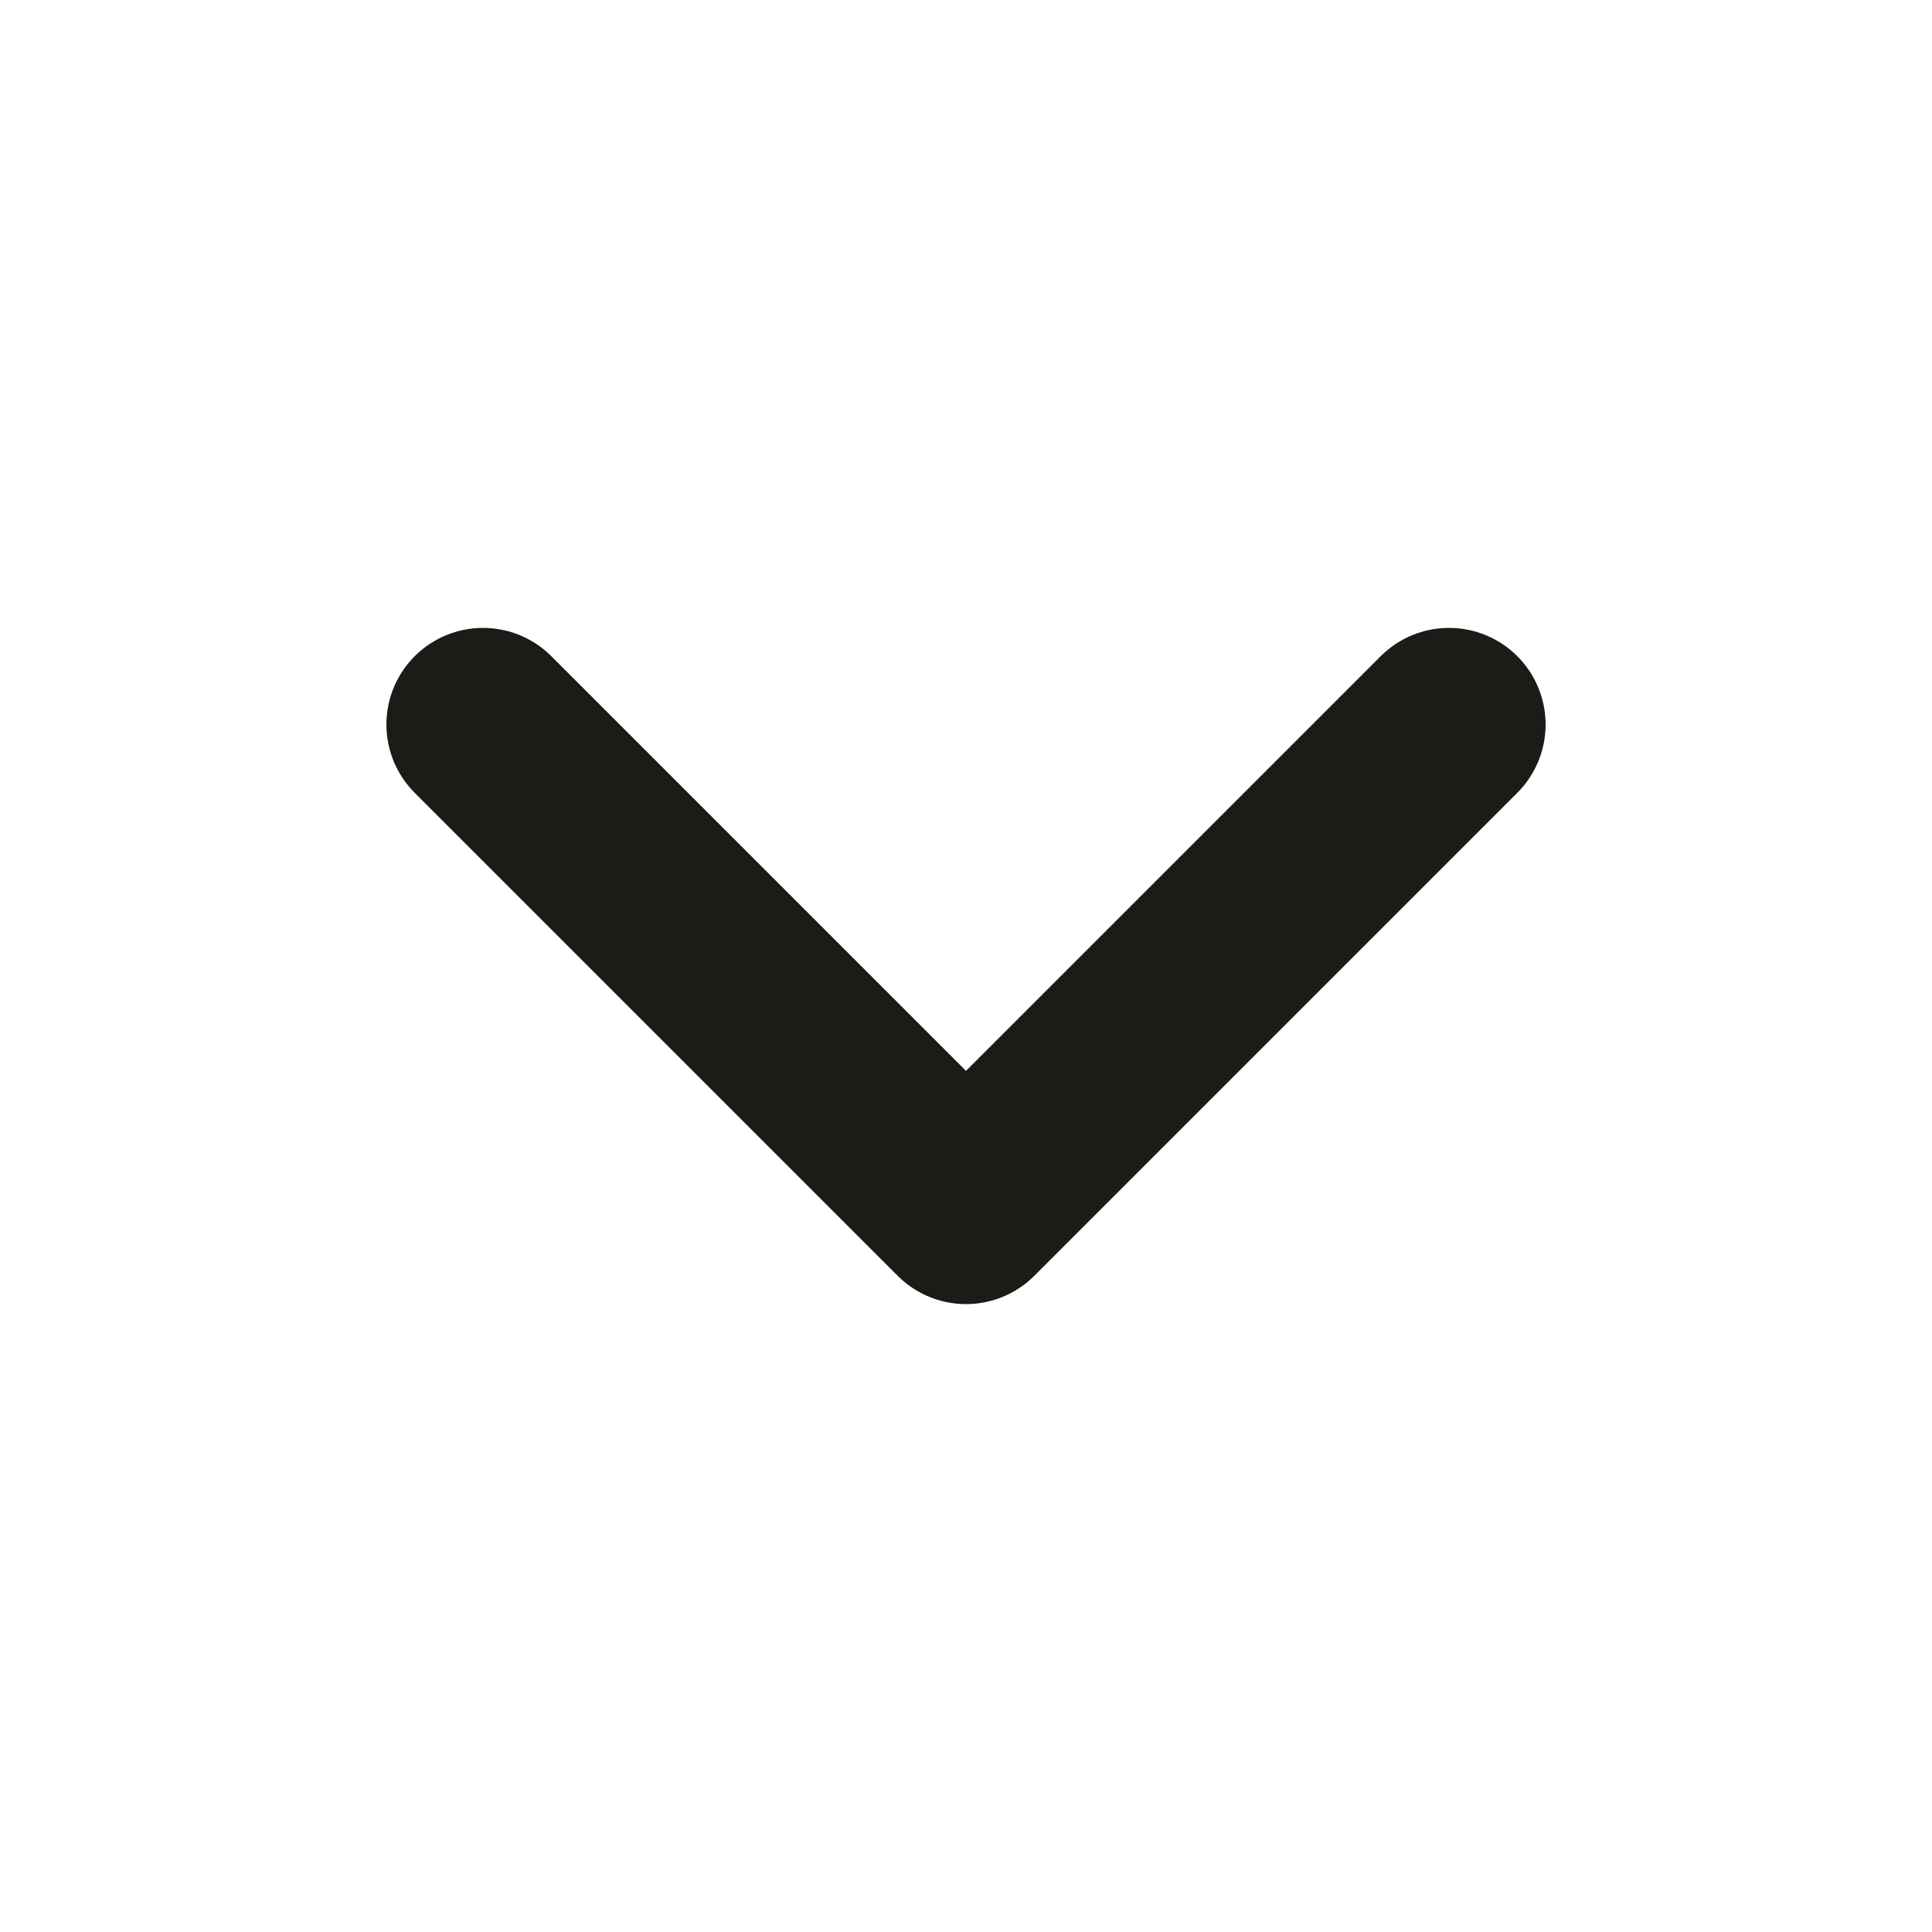<svg width="16" height="16" viewBox="0 0 16 16" fill="none" xmlns="http://www.w3.org/2000/svg">
<g id="Dropdown icon">
<path id="Icon" d="M4 6L8 10L12 6" stroke="#1B1B18" stroke-width="1.6" stroke-linecap="round" stroke-linejoin="round"/>
</g>
</svg>
